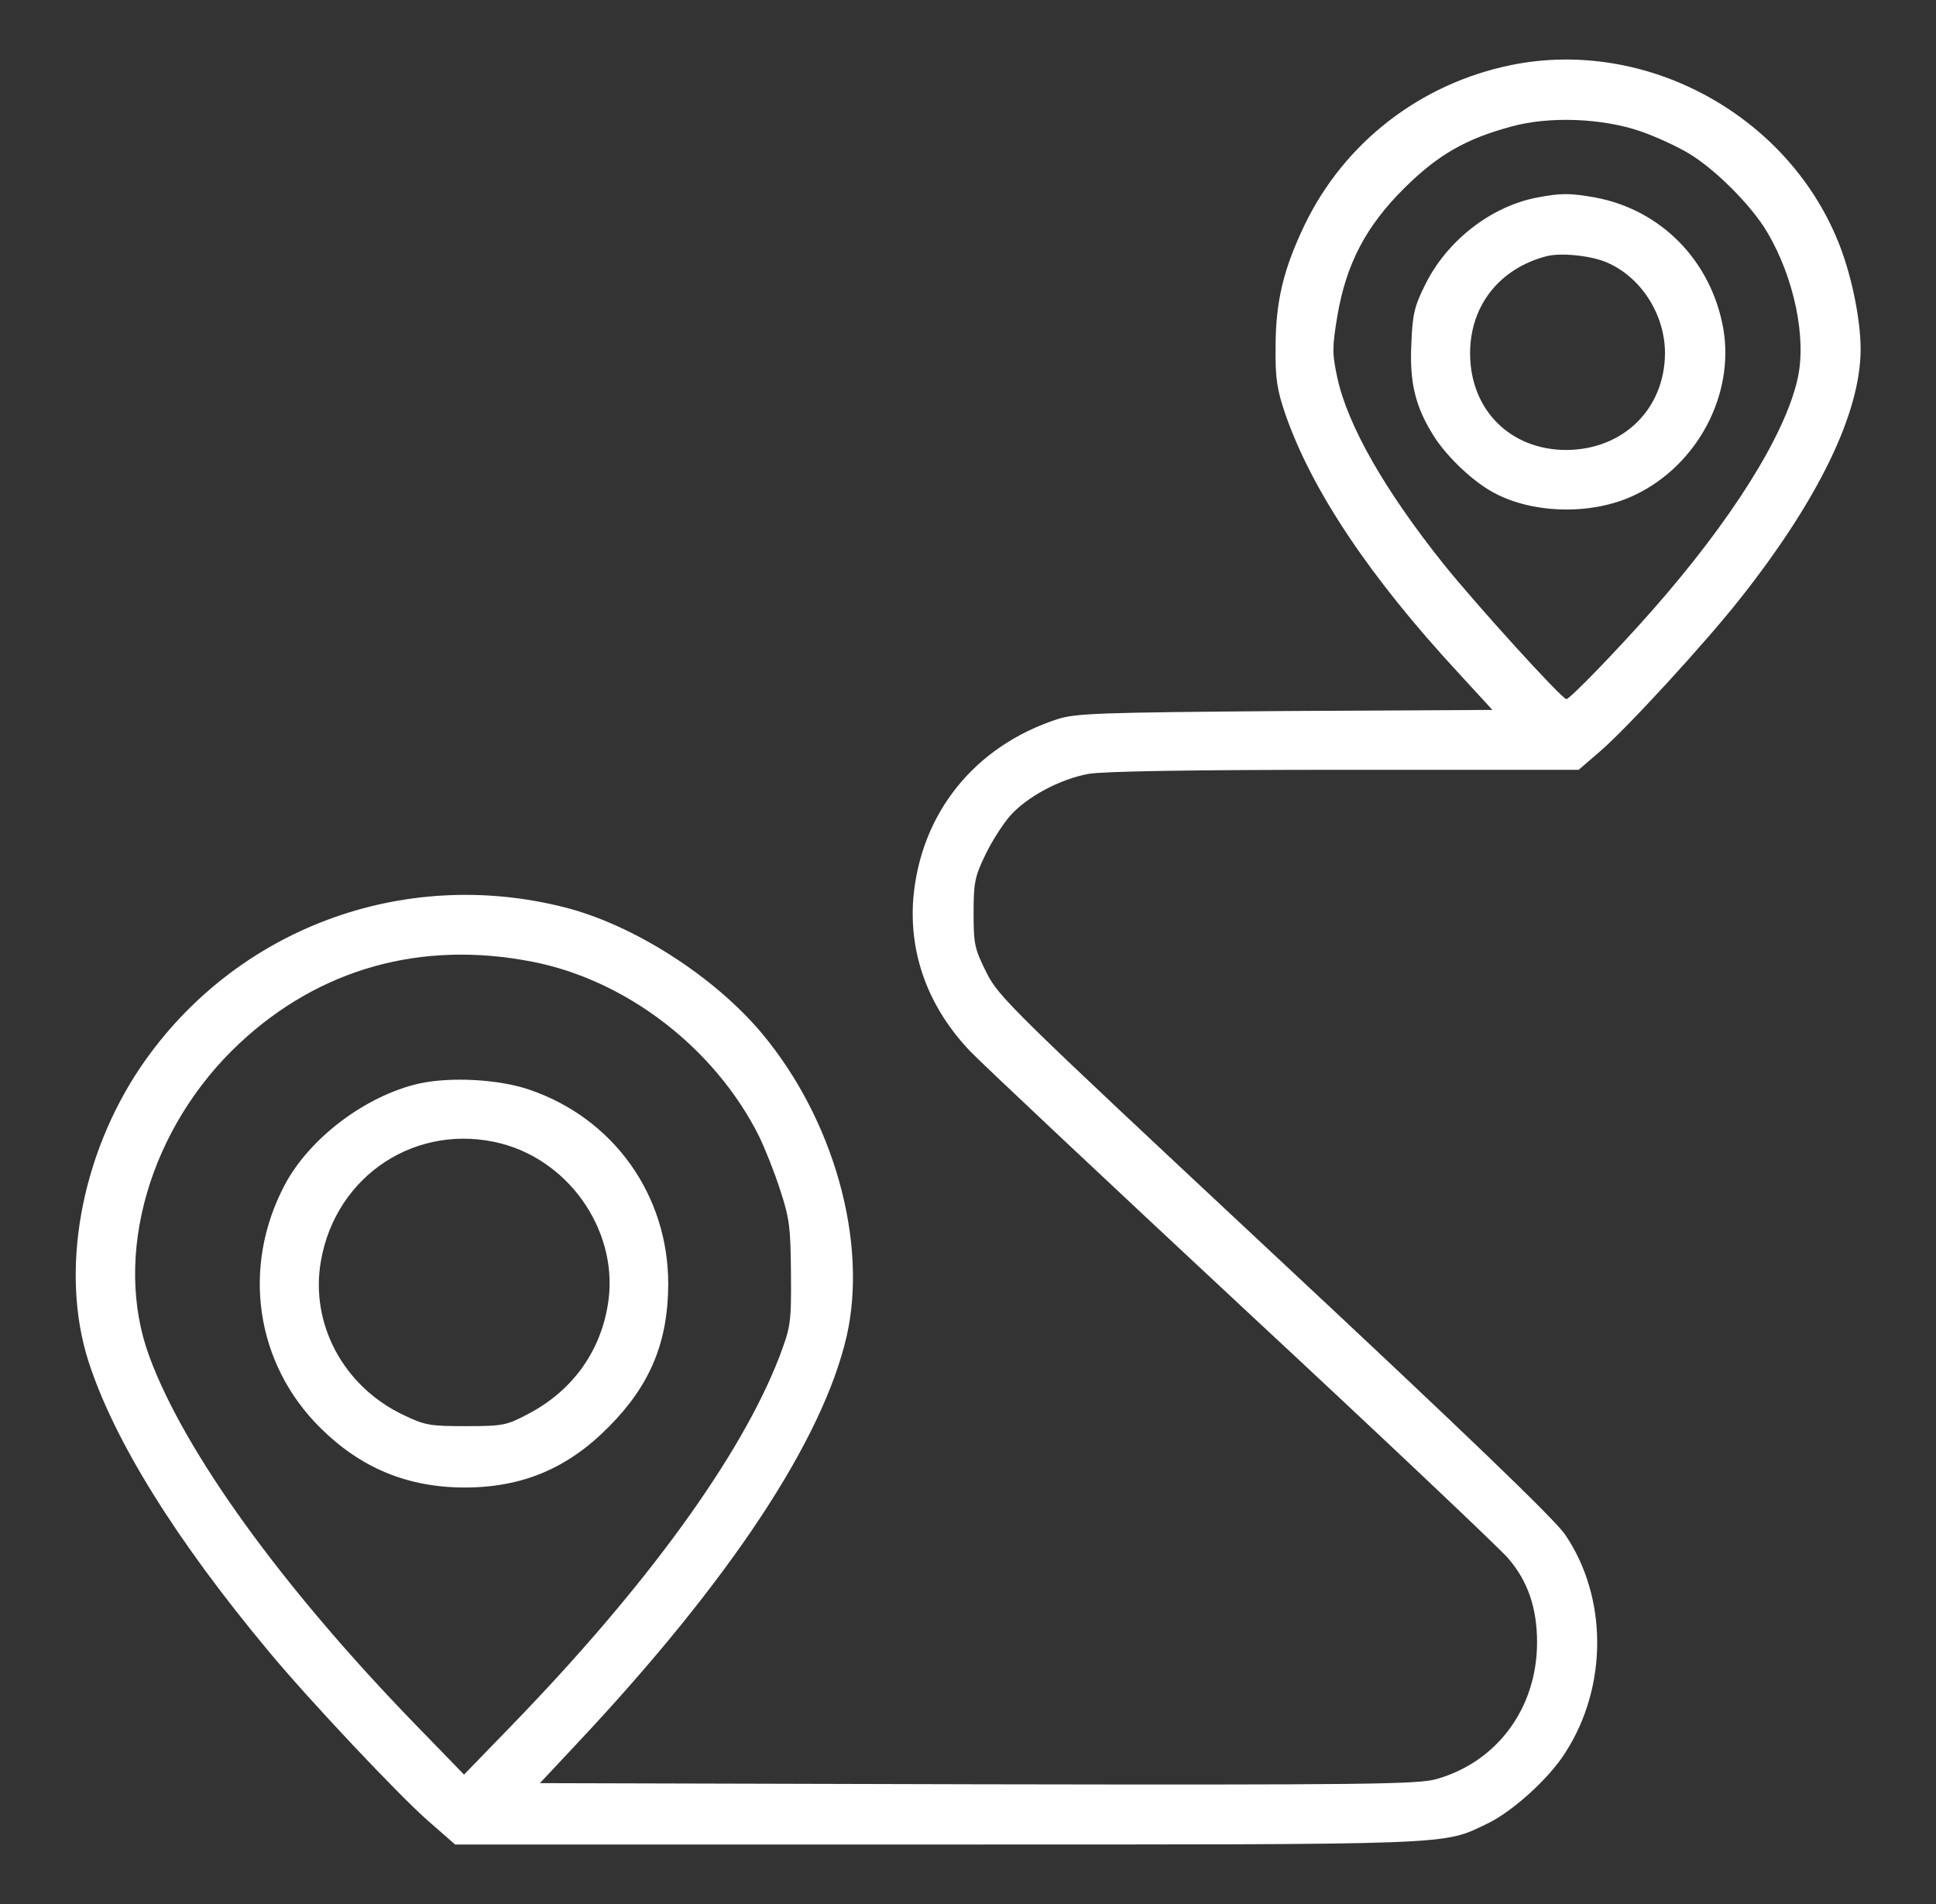 <svg width="61" height="60" viewBox="0 0 61 60" fill="none" xmlns="http://www.w3.org/2000/svg">
<rect x="0" y="0" width="61" height="60" fill="#333333" stroke="none"/>
<path d="M47.609 2.051C44.75 2.637 42.359 4.488 41.105 7.09C40.438 8.484 40.191 9.504 40.191 10.957C40.18 11.93 40.238 12.281 40.496 13.043C41.328 15.445 43.156 18.187 45.969 21.223L47.023 22.371L40.496 22.406C34.59 22.453 33.898 22.477 33.312 22.664C30.699 23.519 29.012 25.629 28.777 28.301C28.637 30.082 29.258 31.758 30.582 33.141C31.027 33.598 34.918 37.254 39.23 41.273C43.555 45.293 47.281 48.82 47.516 49.102C48.137 49.816 48.43 50.672 48.43 51.75C48.43 53.812 47.188 55.512 45.266 56.062C44.691 56.227 43.121 56.25 30.816 56.227L17.012 56.191L18.219 54.902C23 49.805 25.93 45.375 26.68 42.094C27.348 39.129 26.27 35.273 24.008 32.566C22.508 30.773 19.965 29.144 17.797 28.594C12.688 27.293 7.402 29.273 4.449 33.598C2.539 36.41 1.883 40.066 2.785 42.891C3.582 45.375 5.527 48.516 8.48 52.055C9.723 53.555 12.594 56.602 13.484 57.375L14.34 58.125H29.539C46.074 58.125 45.43 58.148 46.859 57.469C47.645 57.094 48.805 56.051 49.32 55.23C50.668 53.144 50.656 50.32 49.309 48.352C48.98 47.871 46.156 45.152 40.168 39.562C31.918 31.852 31.473 31.43 31.086 30.656C30.711 29.906 30.676 29.765 30.676 28.781C30.676 27.832 30.711 27.633 31.039 26.953C31.238 26.531 31.59 25.98 31.824 25.711C32.352 25.113 33.395 24.551 34.297 24.387C34.754 24.305 37.566 24.258 42.371 24.258H49.742L50.434 23.66C51.266 22.945 53.75 20.238 54.828 18.867C57.301 15.738 58.625 13.008 58.625 11.004C58.625 10.113 58.367 8.801 57.992 7.805C56.434 3.68 51.91 1.172 47.609 2.051ZM51.688 4.137C52.168 4.301 52.848 4.617 53.199 4.828C54.031 5.32 55.18 6.469 55.672 7.301C56.527 8.73 56.938 10.676 56.633 11.965C56.223 13.746 54.547 16.406 52.074 19.219C50.949 20.496 49.461 22.031 49.355 22.031C49.215 22.031 46.52 19.066 45.477 17.765C43.625 15.445 42.465 13.406 42.137 11.906C41.973 11.133 41.973 10.957 42.137 9.961C42.418 8.309 43.039 7.125 44.258 5.918C45.312 4.875 46.191 4.371 47.633 3.984C48.828 3.656 50.492 3.726 51.688 4.137ZM16.766 30.305C19.73 30.879 22.52 33.023 23.914 35.801C24.102 36.187 24.406 36.949 24.582 37.5C24.875 38.391 24.91 38.672 24.922 40.137C24.934 41.707 24.91 41.812 24.559 42.75C23.352 45.879 20.387 49.98 16.086 54.41L14.621 55.922L13.074 54.328C8.879 50.004 5.809 45.75 4.707 42.75C3.535 39.586 4.707 35.519 7.566 32.859C10.086 30.515 13.285 29.625 16.766 30.305Z" fill="white"></path>
<path d="M48.441 6.223C46.965 6.504 45.582 7.594 44.902 8.977C44.562 9.657 44.504 9.914 44.469 10.84C44.41 12.071 44.598 12.821 45.172 13.735C45.547 14.332 46.273 15.047 46.906 15.434C48.148 16.196 50.129 16.266 51.512 15.598C53.48 14.661 54.652 12.446 54.301 10.371C53.926 8.227 52.344 6.61 50.258 6.223C49.473 6.082 49.18 6.082 48.441 6.223ZM50.609 8.262C51.699 8.719 52.461 9.903 52.461 11.133C52.449 12.891 51.148 14.168 49.355 14.18C47.586 14.18 46.32 12.914 46.32 11.133C46.32 9.633 47.246 8.461 48.723 8.075C49.168 7.957 50.105 8.051 50.609 8.262Z" fill="white"></path>
<path d="M13.191 34.148C11.516 34.535 9.758 35.859 8.973 37.336C7.602 39.926 8.047 42.973 10.098 45C11.375 46.266 12.852 46.875 14.645 46.875C16.461 46.875 17.902 46.266 19.191 44.953C20.492 43.641 21.043 42.293 21.055 40.488C21.066 37.664 19.332 35.238 16.672 34.336C15.711 34.008 14.188 33.926 13.191 34.148ZM15.793 36.035C18.031 36.621 19.543 38.93 19.145 41.156C18.887 42.656 17.996 43.852 16.625 44.566C15.957 44.918 15.84 44.941 14.68 44.941C13.543 44.941 13.391 44.918 12.688 44.578C10.812 43.676 9.77 41.707 10.109 39.75C10.578 37.02 13.145 35.355 15.793 36.035Z" fill="white"></path>
</svg>
